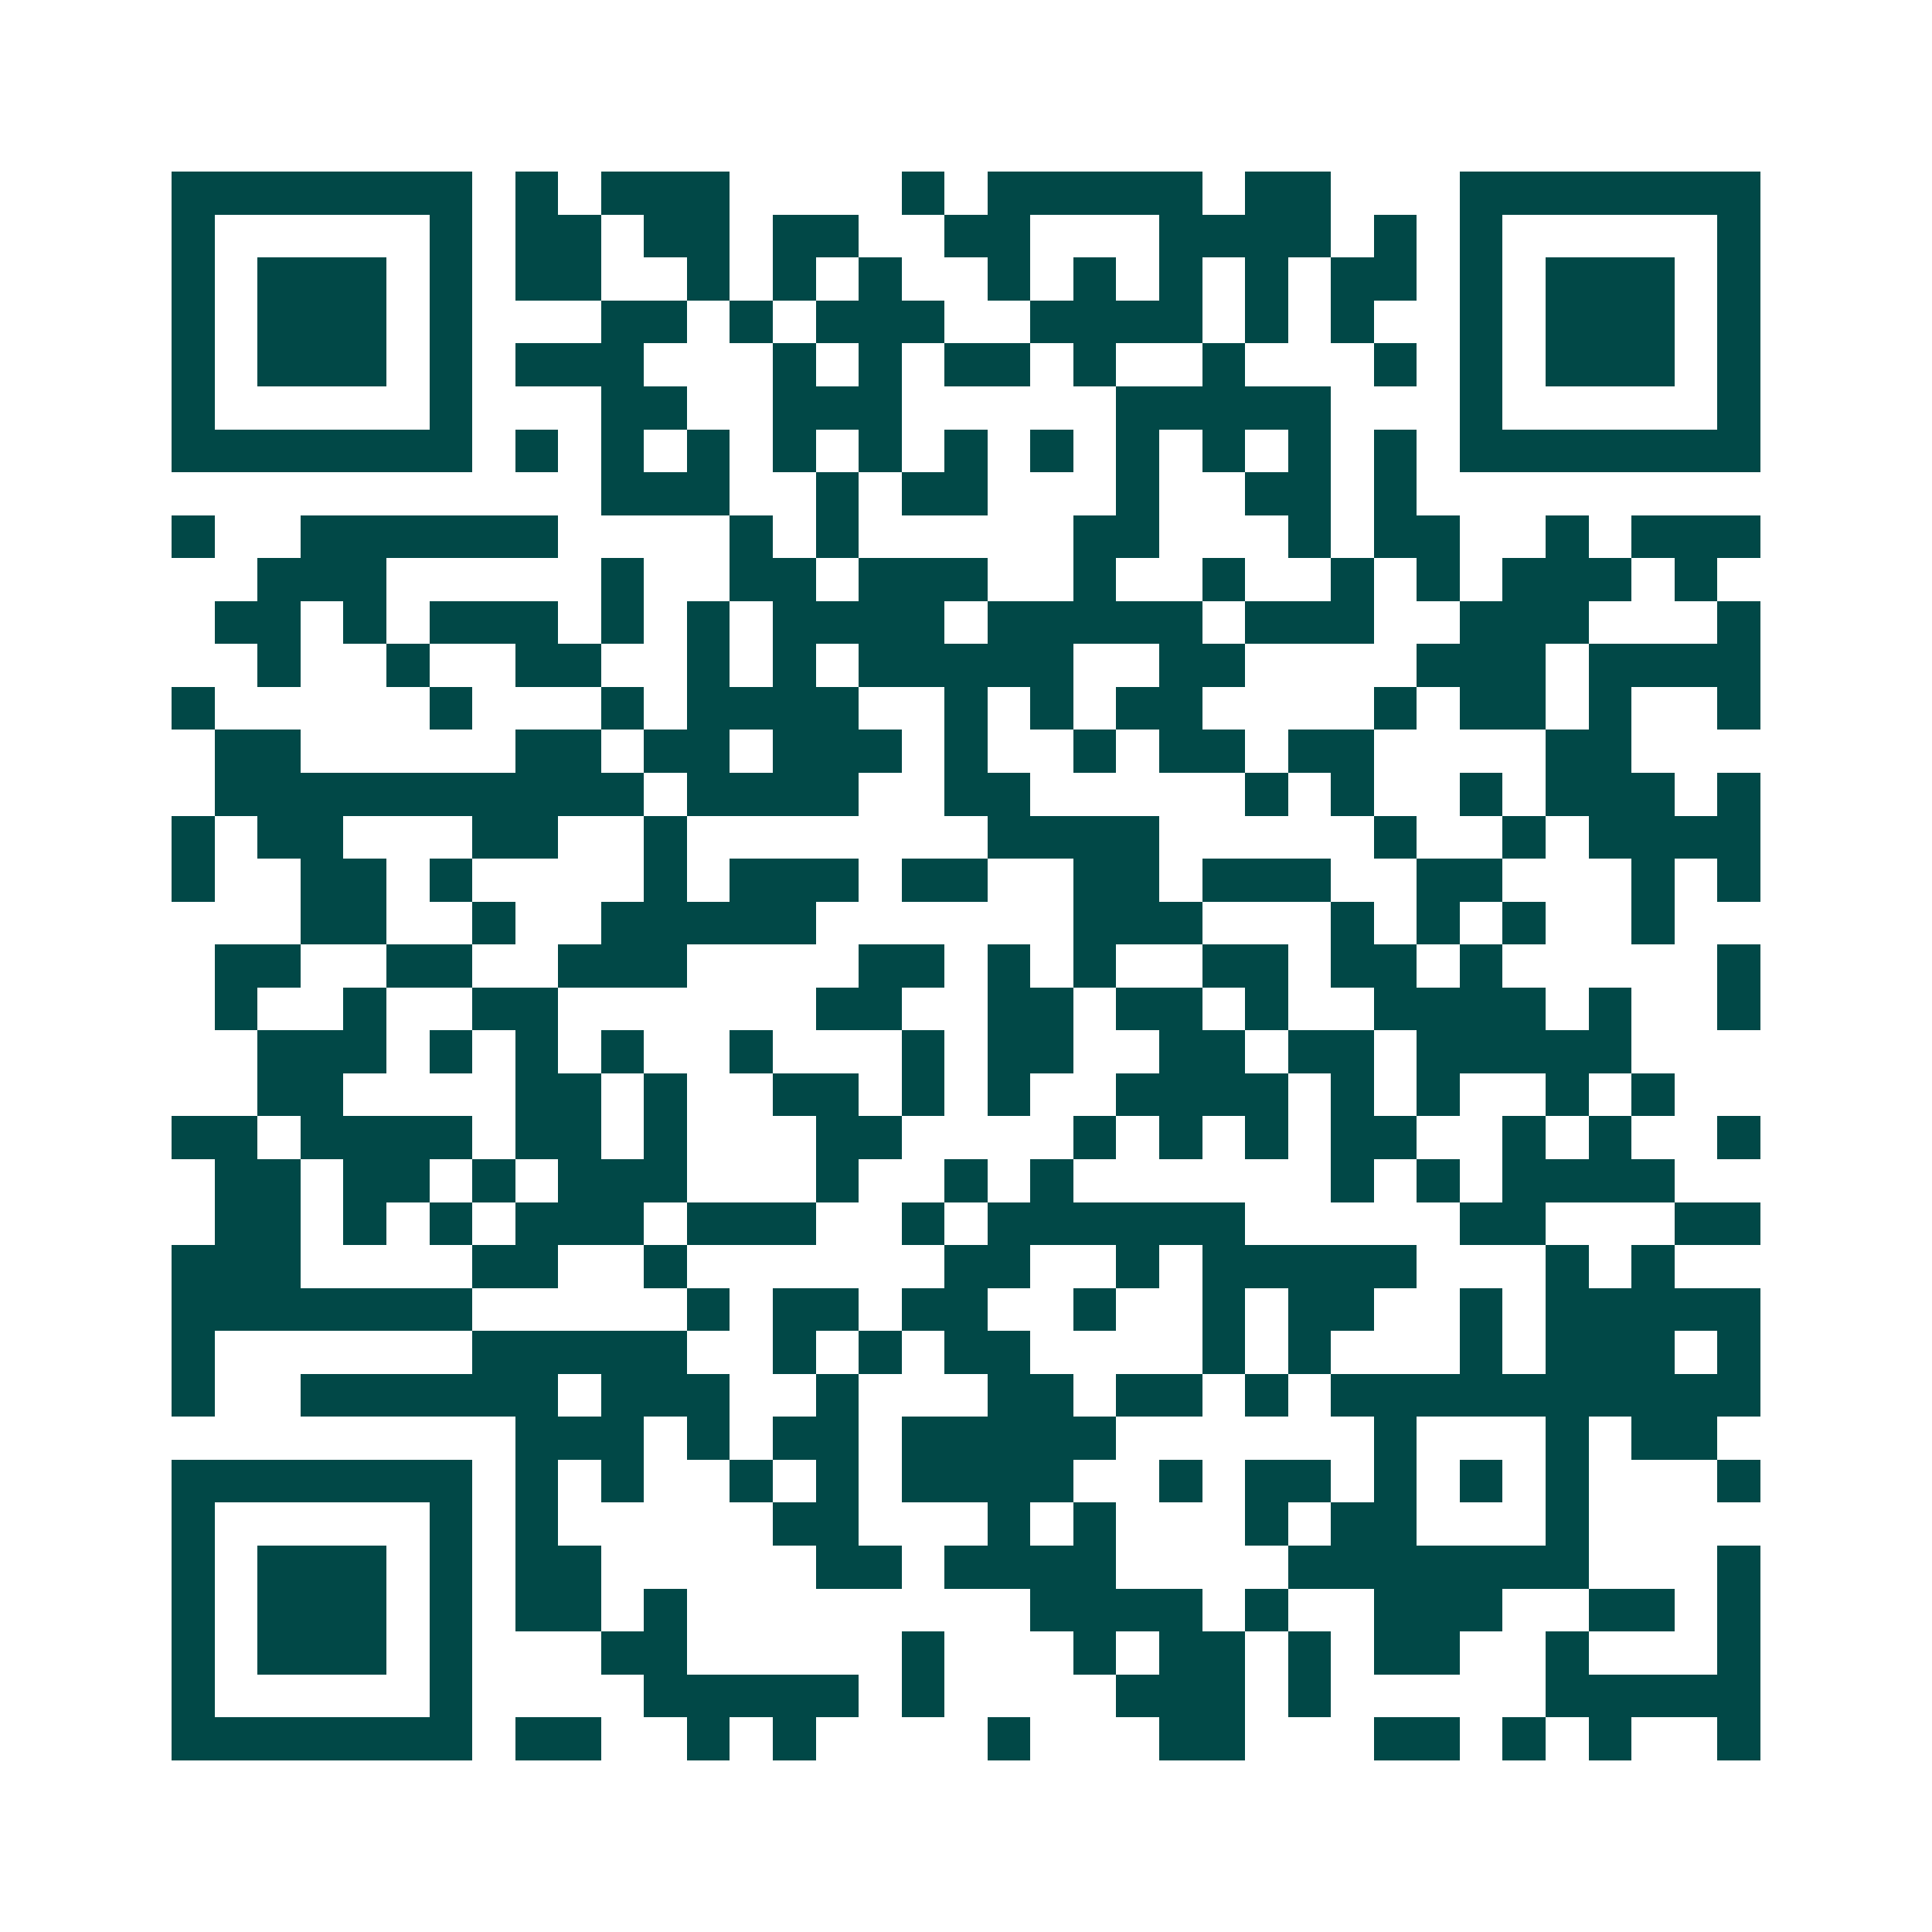 <svg xmlns="http://www.w3.org/2000/svg" width="200" height="200" viewBox="0 0 45 45" shape-rendering="crispEdges"><path fill="#ffffff" d="M0 0h45v45H0z"/><path stroke="#014847" d="M4 4.5h7m1 0h1m1 0h3m4 0h1m1 0h5m1 0h2m3 0h7M4 5.5h1m5 0h1m1 0h2m1 0h2m1 0h2m2 0h2m3 0h4m1 0h1m1 0h1m5 0h1M4 6.5h1m1 0h3m1 0h1m1 0h2m2 0h1m1 0h1m1 0h1m2 0h1m1 0h1m1 0h1m1 0h1m1 0h2m1 0h1m1 0h3m1 0h1M4 7.5h1m1 0h3m1 0h1m3 0h2m1 0h1m1 0h3m2 0h4m1 0h1m1 0h1m2 0h1m1 0h3m1 0h1M4 8.5h1m1 0h3m1 0h1m1 0h3m3 0h1m1 0h1m1 0h2m1 0h1m2 0h1m3 0h1m1 0h1m1 0h3m1 0h1M4 9.5h1m5 0h1m3 0h2m2 0h3m5 0h5m3 0h1m5 0h1M4 10.5h7m1 0h1m1 0h1m1 0h1m1 0h1m1 0h1m1 0h1m1 0h1m1 0h1m1 0h1m1 0h1m1 0h1m1 0h7M14 11.5h3m2 0h1m1 0h2m3 0h1m2 0h2m1 0h1M4 12.5h1m2 0h6m4 0h1m1 0h1m5 0h2m3 0h1m1 0h2m2 0h1m1 0h3M6 13.5h3m5 0h1m2 0h2m1 0h3m2 0h1m2 0h1m2 0h1m1 0h1m1 0h3m1 0h1M5 14.5h2m1 0h1m1 0h3m1 0h1m1 0h1m1 0h4m1 0h5m1 0h3m2 0h3m3 0h1M6 15.5h1m2 0h1m2 0h2m2 0h1m1 0h1m1 0h5m2 0h2m4 0h3m1 0h4M4 16.5h1m5 0h1m3 0h1m1 0h4m2 0h1m1 0h1m1 0h2m4 0h1m1 0h2m1 0h1m2 0h1M5 17.5h2m5 0h2m1 0h2m1 0h3m1 0h1m2 0h1m1 0h2m1 0h2m4 0h2M5 18.5h10m1 0h4m2 0h2m5 0h1m1 0h1m2 0h1m1 0h3m1 0h1M4 19.5h1m1 0h2m3 0h2m2 0h1m7 0h4m5 0h1m2 0h1m1 0h4M4 20.5h1m2 0h2m1 0h1m4 0h1m1 0h3m1 0h2m2 0h2m1 0h3m2 0h2m3 0h1m1 0h1M7 21.5h2m2 0h1m2 0h5m6 0h3m3 0h1m1 0h1m1 0h1m2 0h1M5 22.5h2m2 0h2m2 0h3m4 0h2m1 0h1m1 0h1m2 0h2m1 0h2m1 0h1m5 0h1M5 23.5h1m2 0h1m2 0h2m6 0h2m2 0h2m1 0h2m1 0h1m2 0h4m1 0h1m2 0h1M6 24.5h3m1 0h1m1 0h1m1 0h1m2 0h1m3 0h1m1 0h2m2 0h2m1 0h2m1 0h5M6 25.5h2m4 0h2m1 0h1m2 0h2m1 0h1m1 0h1m2 0h4m1 0h1m1 0h1m2 0h1m1 0h1M4 26.5h2m1 0h4m1 0h2m1 0h1m3 0h2m4 0h1m1 0h1m1 0h1m1 0h2m2 0h1m1 0h1m2 0h1M5 27.5h2m1 0h2m1 0h1m1 0h3m3 0h1m2 0h1m1 0h1m6 0h1m1 0h1m1 0h4M5 28.5h2m1 0h1m1 0h1m1 0h3m1 0h3m2 0h1m1 0h6m5 0h2m3 0h2M4 29.5h3m4 0h2m2 0h1m6 0h2m2 0h1m1 0h5m3 0h1m1 0h1M4 30.5h7m5 0h1m1 0h2m1 0h2m2 0h1m2 0h1m1 0h2m2 0h1m1 0h5M4 31.5h1m6 0h5m2 0h1m1 0h1m1 0h2m4 0h1m1 0h1m3 0h1m1 0h3m1 0h1M4 32.5h1m2 0h6m1 0h3m2 0h1m3 0h2m1 0h2m1 0h1m1 0h10M12 33.5h3m1 0h1m1 0h2m1 0h5m6 0h1m3 0h1m1 0h2M4 34.5h7m1 0h1m1 0h1m2 0h1m1 0h1m1 0h4m2 0h1m1 0h2m1 0h1m1 0h1m1 0h1m3 0h1M4 35.5h1m5 0h1m1 0h1m5 0h2m3 0h1m1 0h1m3 0h1m1 0h2m3 0h1M4 36.5h1m1 0h3m1 0h1m1 0h2m5 0h2m1 0h4m4 0h7m3 0h1M4 37.5h1m1 0h3m1 0h1m1 0h2m1 0h1m8 0h4m1 0h1m2 0h3m2 0h2m1 0h1M4 38.5h1m1 0h3m1 0h1m3 0h2m5 0h1m3 0h1m1 0h2m1 0h1m1 0h2m2 0h1m3 0h1M4 39.5h1m5 0h1m4 0h5m1 0h1m4 0h3m1 0h1m5 0h5M4 40.5h7m1 0h2m2 0h1m1 0h1m4 0h1m3 0h2m3 0h2m1 0h1m1 0h1m2 0h1"/></svg>
